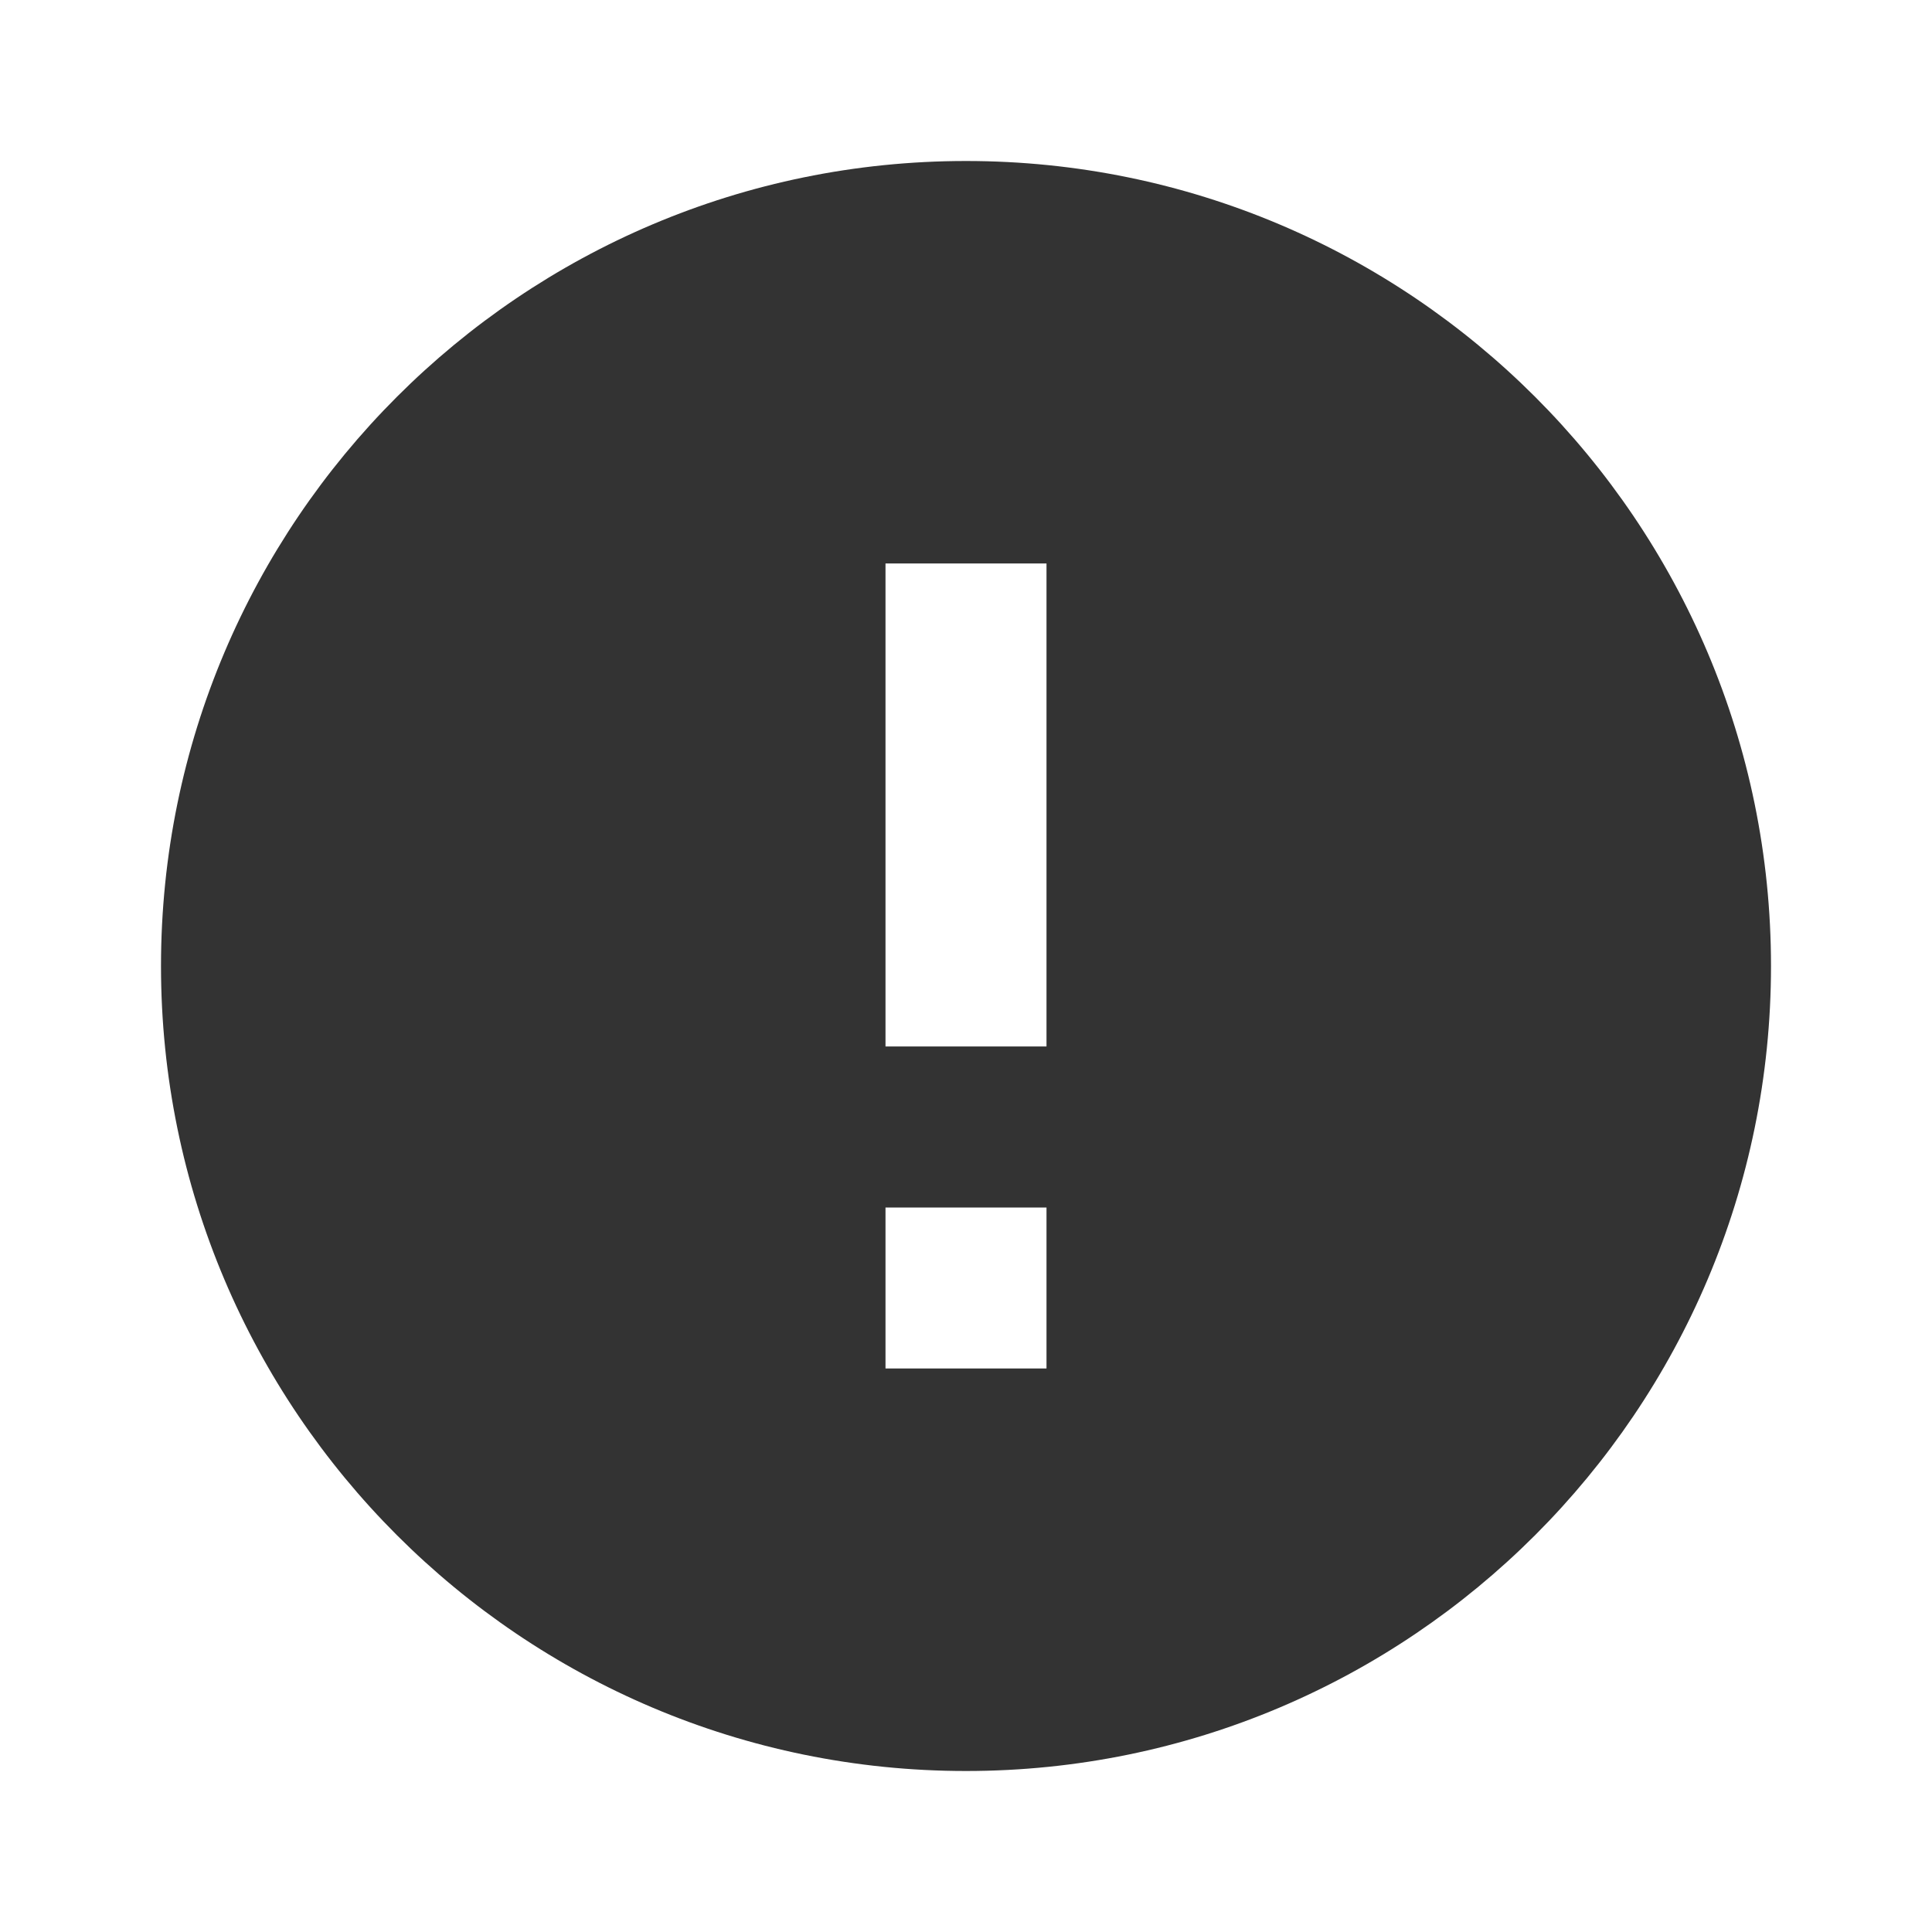 <svg xmlns="http://www.w3.org/2000/svg" width="36" height="36" viewBox="0 0 36 36"><path fill="#333" d="M18 3C9.72 3 3 9.72 3 18s6.72 15 15 15 15-6.72 15-15S26.28 3 18 3zm1.5 22.5h-3v-3h3v3zm0-6h-3v-9h3v9z"/></svg>